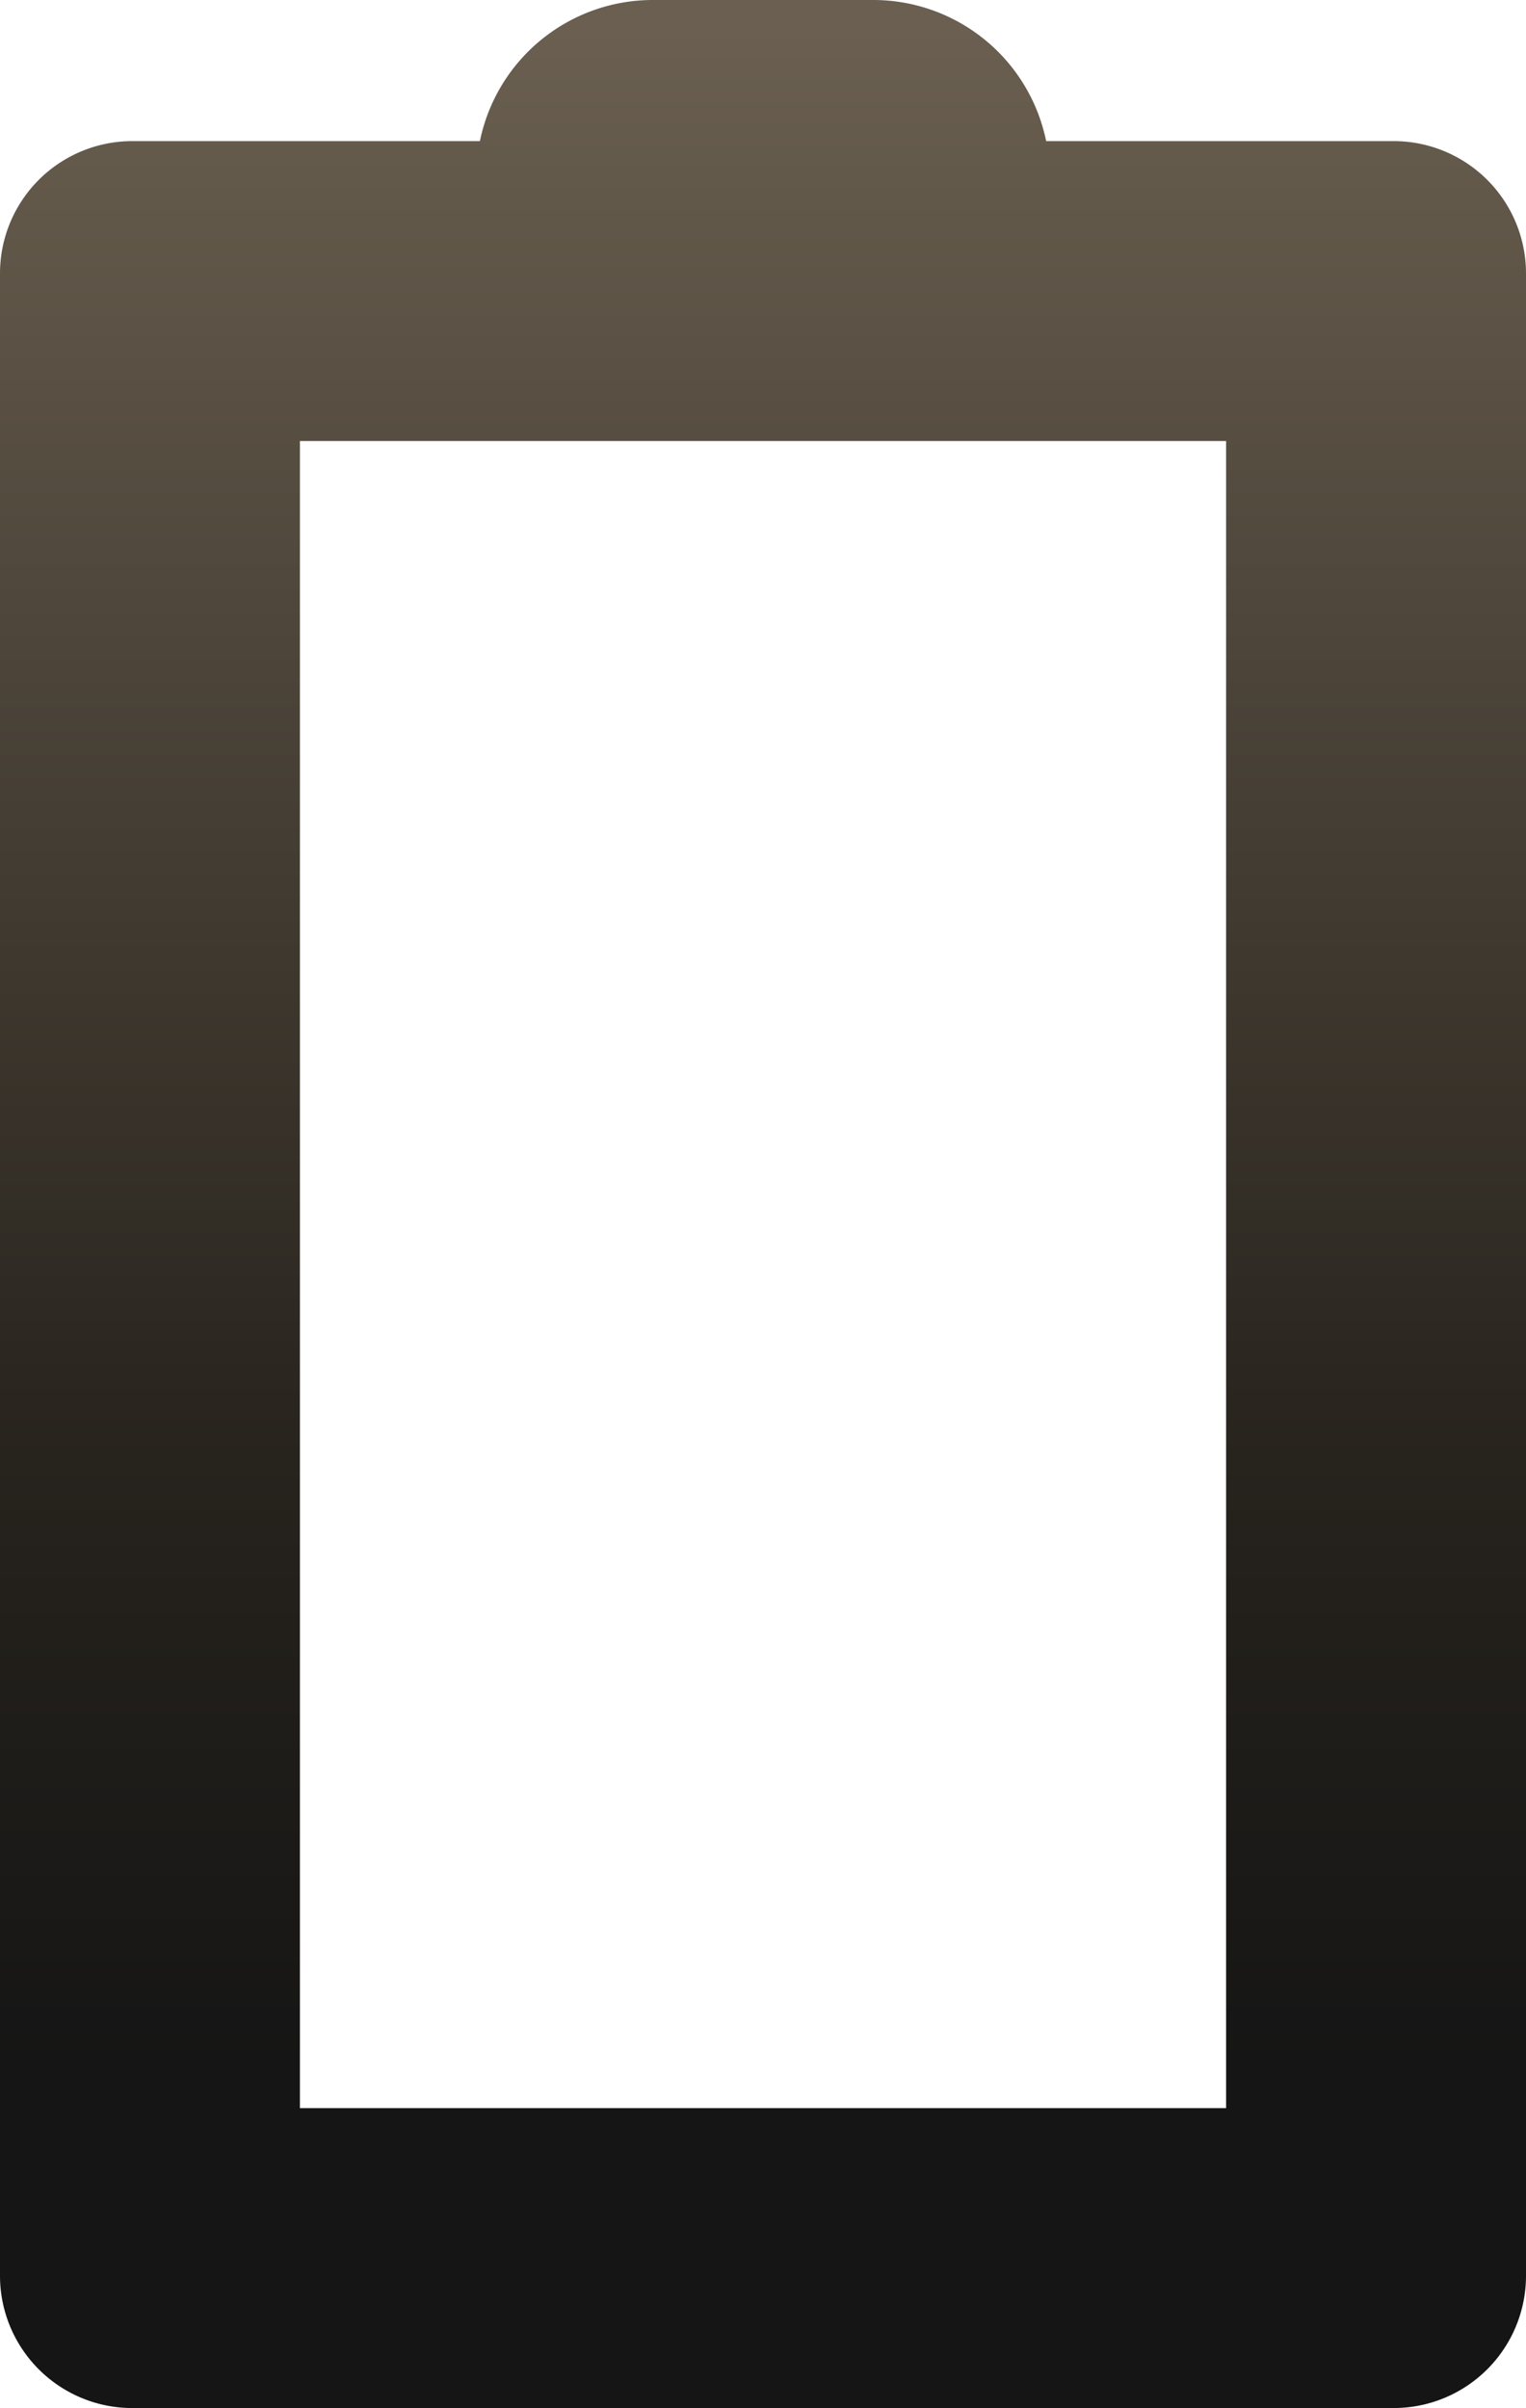 <svg xmlns="http://www.w3.org/2000/svg" xmlns:xlink="http://www.w3.org/1999/xlink" width="123.056" height="194.187" viewBox="0 0 123.056 194.187">
  <defs>
    <linearGradient id="linear-gradient" x1="0.5" x2="0.5" y2="0.869" gradientUnits="objectBoundingBox">
      <stop offset="0" stop-color="#6a5f50"/>
      <stop offset="0.7" stop-color="#27231d"/>
      <stop offset="1" stop-color="#151515"/>
    </linearGradient>
  </defs>
  <path id="_4" data-name="4" d="M10.67,194.187A10.67,10.67,0,0,1,0,183.517V22.051A10.67,10.67,0,0,1,10.67,11.38H38.7A14.231,14.231,0,0,1,52.637,0H70.42A14.231,14.231,0,0,1,84.361,11.38h28.025a10.67,10.67,0,0,1,10.67,10.67V183.517a10.669,10.669,0,0,1-10.67,10.669ZM24.185,170H98.872V35.565H24.185Z" fill="url(#linear-gradient)"/>
</svg>
